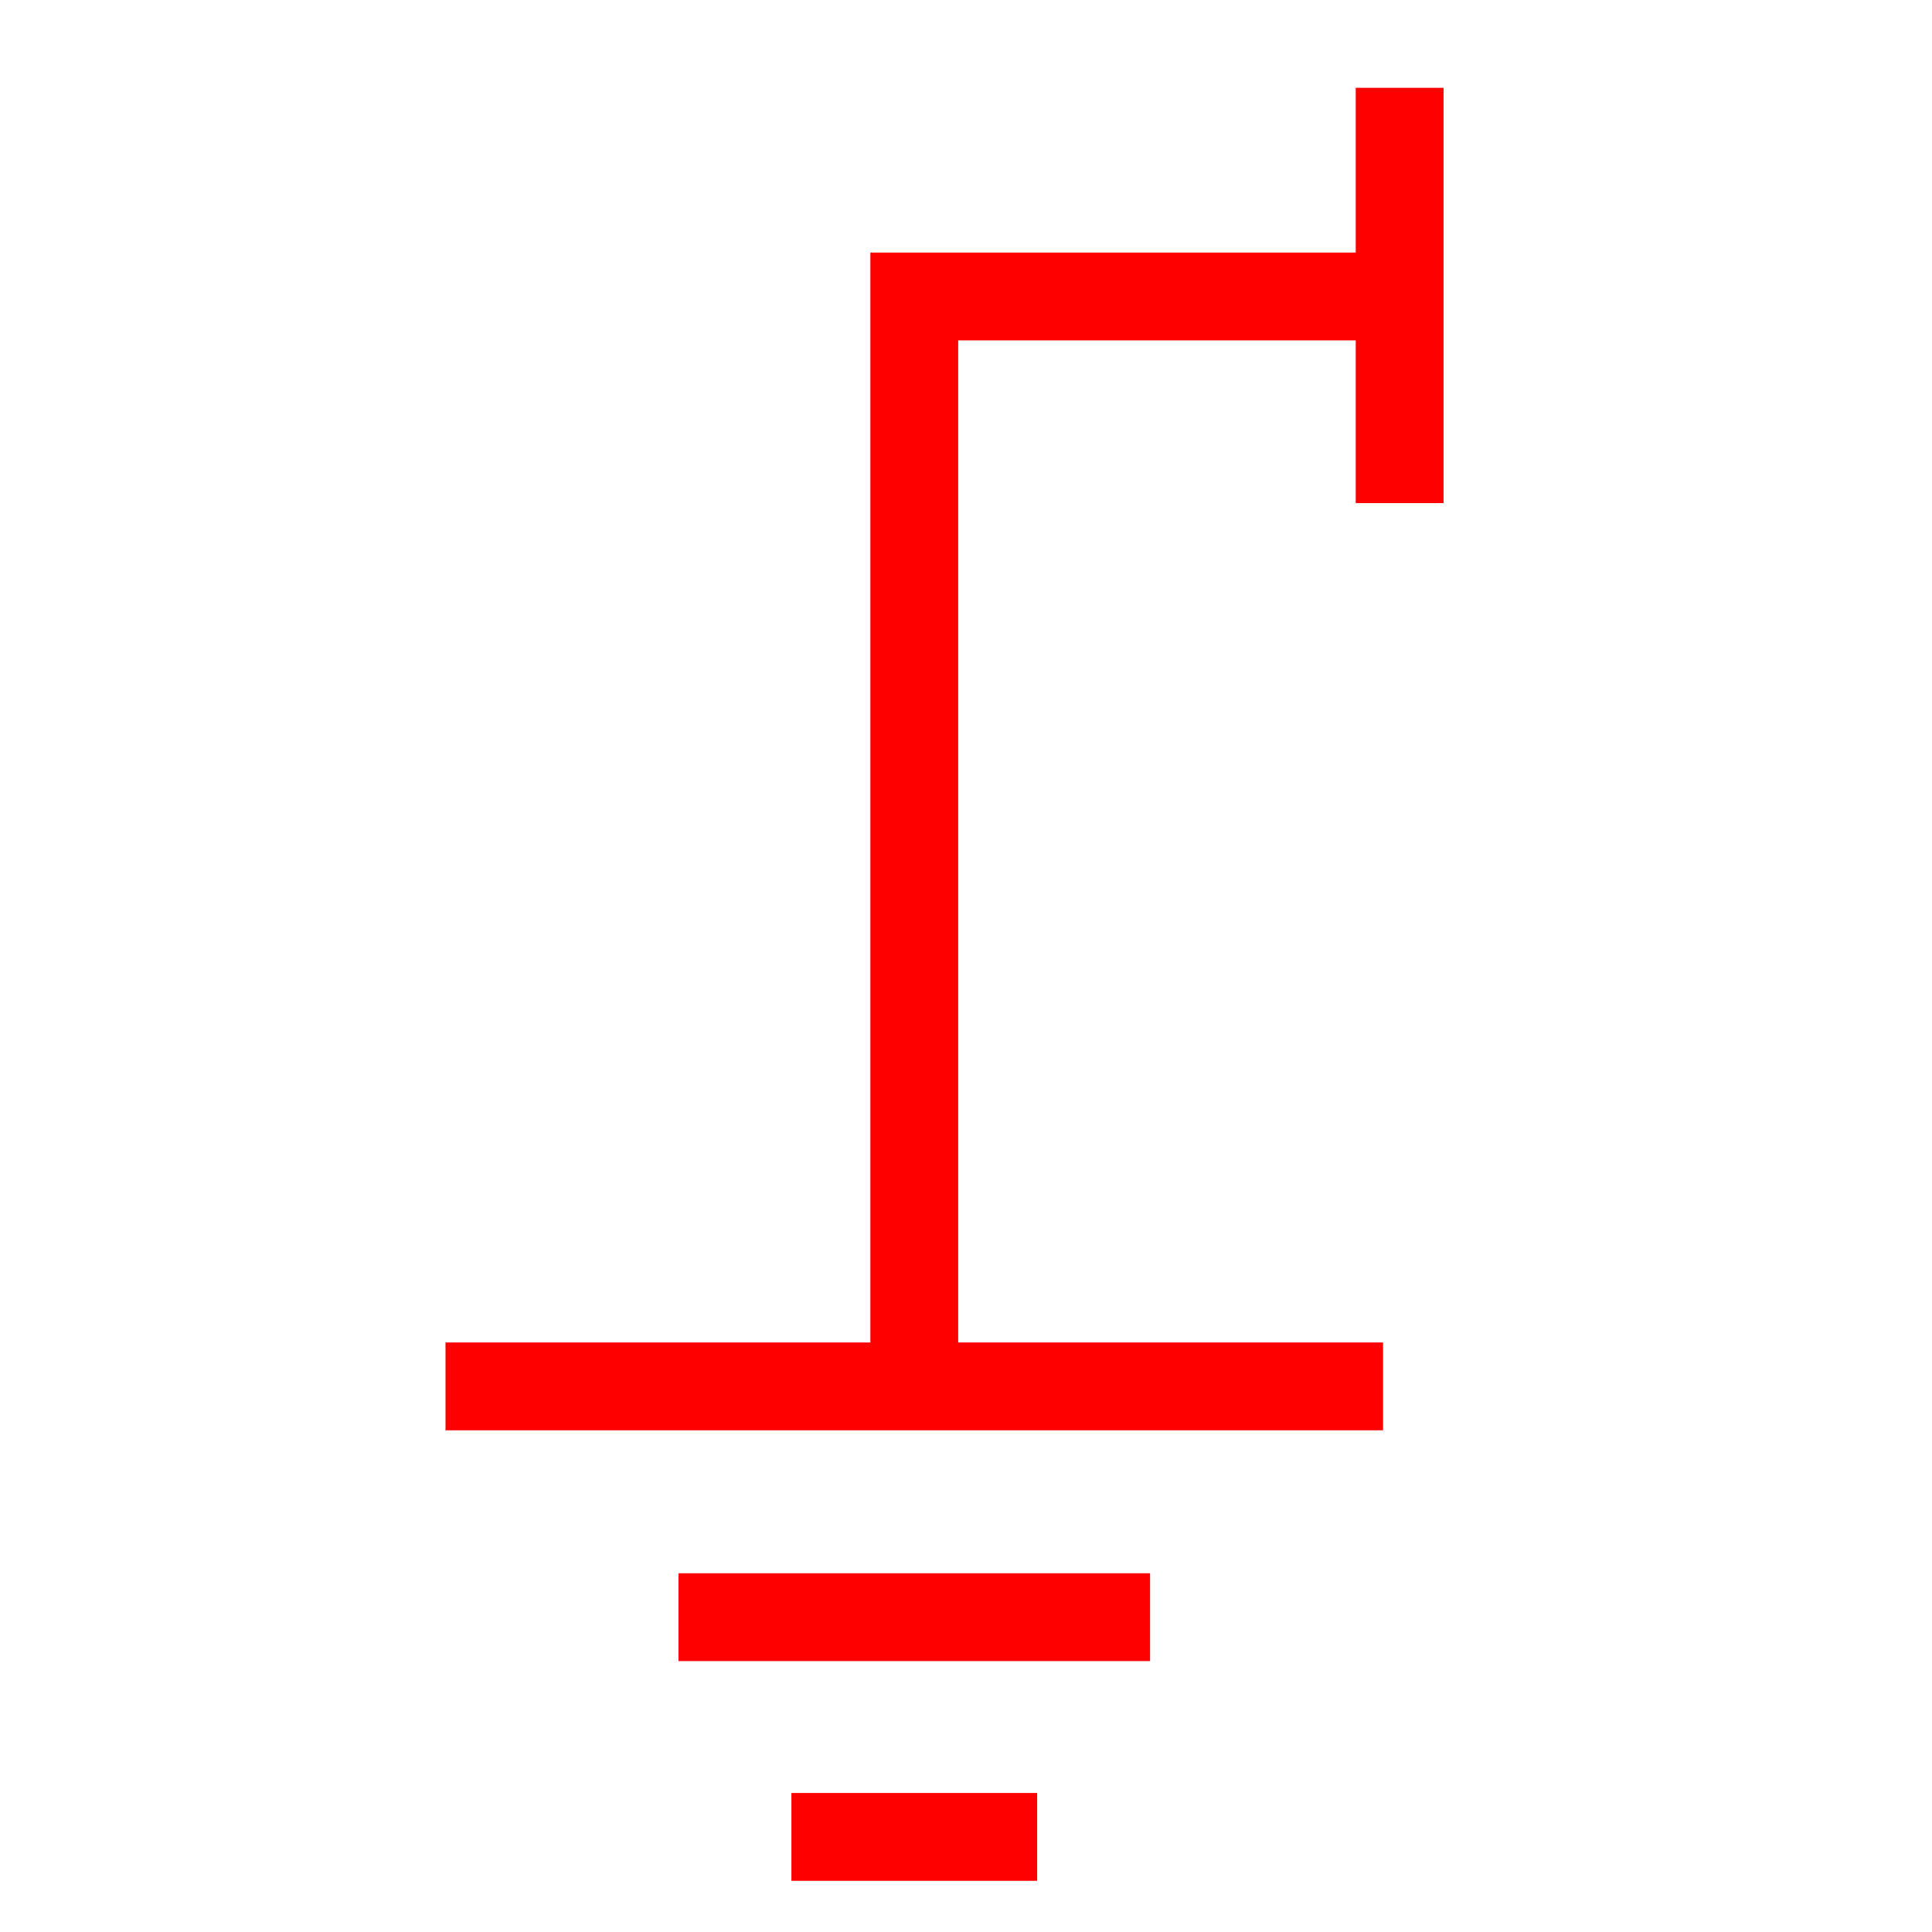 <?xml version="1.0" encoding="UTF-8"?>
<svg width="22px" height="22px" viewBox="0 0 22 22" version="1.1" xmlns="http://www.w3.org/2000/svg" xmlns:xlink="http://www.w3.org/1999/xlink">
    <!-- Generator: Sketch 63 (92445) - https://sketch.com -->
    <title>33</title>
    <desc>Created with Sketch.</desc>
    <g id="页面1" stroke="none" stroke-width="1" fill="none" fill-rule="evenodd">
        <g id="jiexiantu" transform="translate(-222, -509)" stroke="#FF0000">
            <g id="编组" transform="translate(29, 29)">
                <g id="33" transform="translate(198, 481)">
                    <polyline id="路径" points="10.927 2.376 5.411 2.376 5.411 14.776"></polyline>
                    <line x1="10.938" y1="0" x2="10.938" y2="4.729" id="路径"></line>
                    <line x1="0.073" y1="14.787" x2="10.749" y2="14.787" id="路径"></line>
                    <line x1="2.726" y1="17.415" x2="8.096" y2="17.415" id="路径"></line>
                    <line x1="4.012" y1="19.917" x2="6.81" y2="19.917" id="路径"></line>
                </g>
            </g>
        </g>
    </g>
</svg>